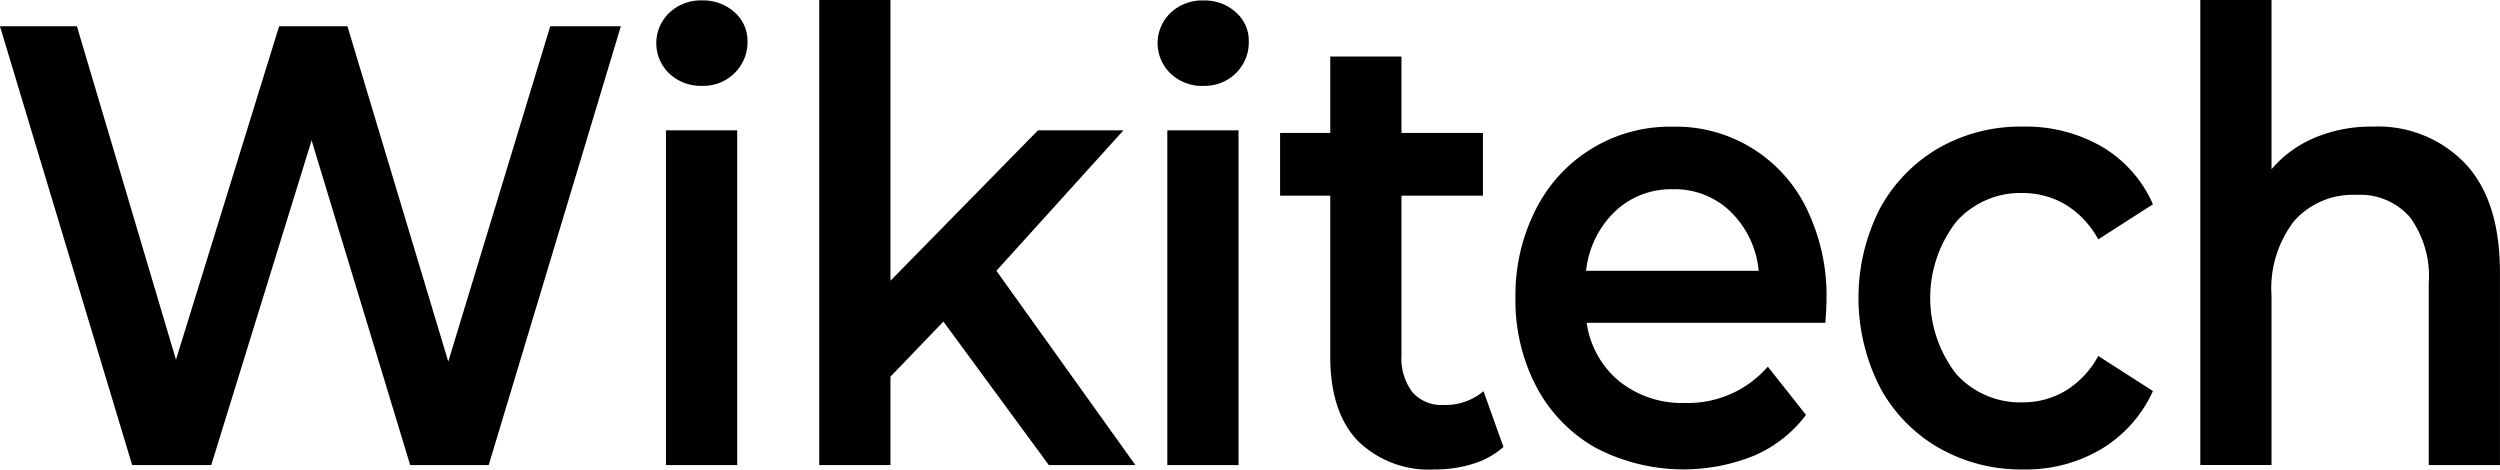 <svg xmlns="http://www.w3.org/2000/svg" viewBox="0 0 140 26.301"><path d="M136.01 26.043v-10.18a5.604 5.604 0 0 0-1.055-3.703 3.683 3.683 0 0 0-2.996-1.246 4.39 4.39 0 0 0-3.48 1.453 6.173 6.173 0 0 0-1.274 4.195v9.477h-3.988V-.001h3.988v9.477c.66-.777 1.5-1.38 2.442-1.773a8.16 8.16 0 0 1 3.238-.613 6.75 6.75 0 0 1 5.168 2.07c1.3 1.38 1.95 3.43 1.945 6.14v10.743zm-22.75-3.512a4.632 4.632 0 0 0 2.41-.648 5.096 5.096 0 0 0 1.832-1.95l3.063 1.965a7.317 7.317 0 0 1-2.887 3.247 8.292 8.292 0 0 1-4.387 1.144 9.246 9.246 0 0 1-4.754-1.23c-1.39-.81-2.54-2-3.285-3.422-1.57-3.12-1.57-6.8 0-9.914a8.71 8.71 0 0 1 3.27-3.407 9.222 9.222 0 0 1 4.77-1.226 8.501 8.501 0 0 1 4.417 1.125c1.27.75 2.27 1.88 2.856 3.226l-3.063 1.965a5.137 5.137 0 0 0-1.832-1.949 4.7 4.7 0 0 0-2.41-.648 4.795 4.795 0 0 0-3.7 1.597 6.96 6.96 0 0 0-.019 8.528 4.81 4.81 0 0 0 3.72 1.597zm-24.406-4.457a5.16 5.16 0 0 0 1.832 3.281 5.613 5.613 0 0 0 3.687 1.211 5.92 5.92 0 0 0 4.625-2.035l2.137 2.703a7.15 7.15 0 0 1-2.902 2.281c-2.89 1.17-6.15 1-8.902-.453a8.429 8.429 0 0 1-3.301-3.422 10.37 10.37 0 0 1-1.164-4.968 10.54 10.54 0 0 1 1.132-4.93 8.398 8.398 0 0 1 7.672-4.648 8.135 8.135 0 0 1 7.516 4.617c.758 1.58 1.14 3.32 1.098 5.07 0 .305-.02.738-.063 1.297H88.854zm8.07-6.21a4.486 4.486 0 0 0-3.254-1.266 4.55 4.55 0 0 0-3.238 1.25 5.422 5.422 0 0 0-1.613 3.316h9.668a5.326 5.326 0 0 0-1.563-3.3zM80.365 26.288a5.682 5.682 0 0 1-4.34-1.613c-1.02-1.08-1.53-2.64-1.53-4.703v-9.016h-2.81v-3.51h2.81V3.165h3.988v4.28h4.562v3.512h-4.562v8.915c-.051.746.164 1.48.605 2.085a2.17 2.17 0 0 0 1.758.72 3.292 3.292 0 0 0 2.23-.77l1.118 3.12a4.49 4.49 0 0 1-1.707.946c-.688.215-1.4.32-2.122.316zM67.381 4.812a2.549 2.549 0 0 1-1.82-.687 2.351 2.351 0 0 1 0-3.414 2.557 2.557 0 0 1 1.82-.684 2.6 2.6 0 0 1 1.817.653 2.1 2.1 0 0 1 .734 1.644c.016.664-.242 1.3-.719 1.77-.484.48-1.15.738-1.832.714zm-8.648 21.23-5.902-8.035-2.965 3.086v4.95h-3.989V-.002h3.989v15.723L58.127 7.3h4.786l-7.114 7.864 7.782 10.879zM39.307 4.808a2.569 2.569 0 0 1-1.82-.683 2.351 2.351 0 0 1 0-3.414 2.559 2.559 0 0 1 1.82-.688 2.63 2.63 0 0 1 1.816.653c.48.414.75 1.02.735 1.644.015.664-.242 1.3-.72 1.77a2.473 2.473 0 0 1-1.831.718zM22.97 26.042l-5.52-18.18-5.62 18.18H7.4L-.002 1.472h4.309l5.547 18.672L15.63 1.472h3.828l5.645 18.777 5.71-18.777h3.954l-7.399 24.57zm18.309 0h-3.985V7.3h3.989v18.742zm28.078 0H65.37V7.3h3.988z"/></svg>